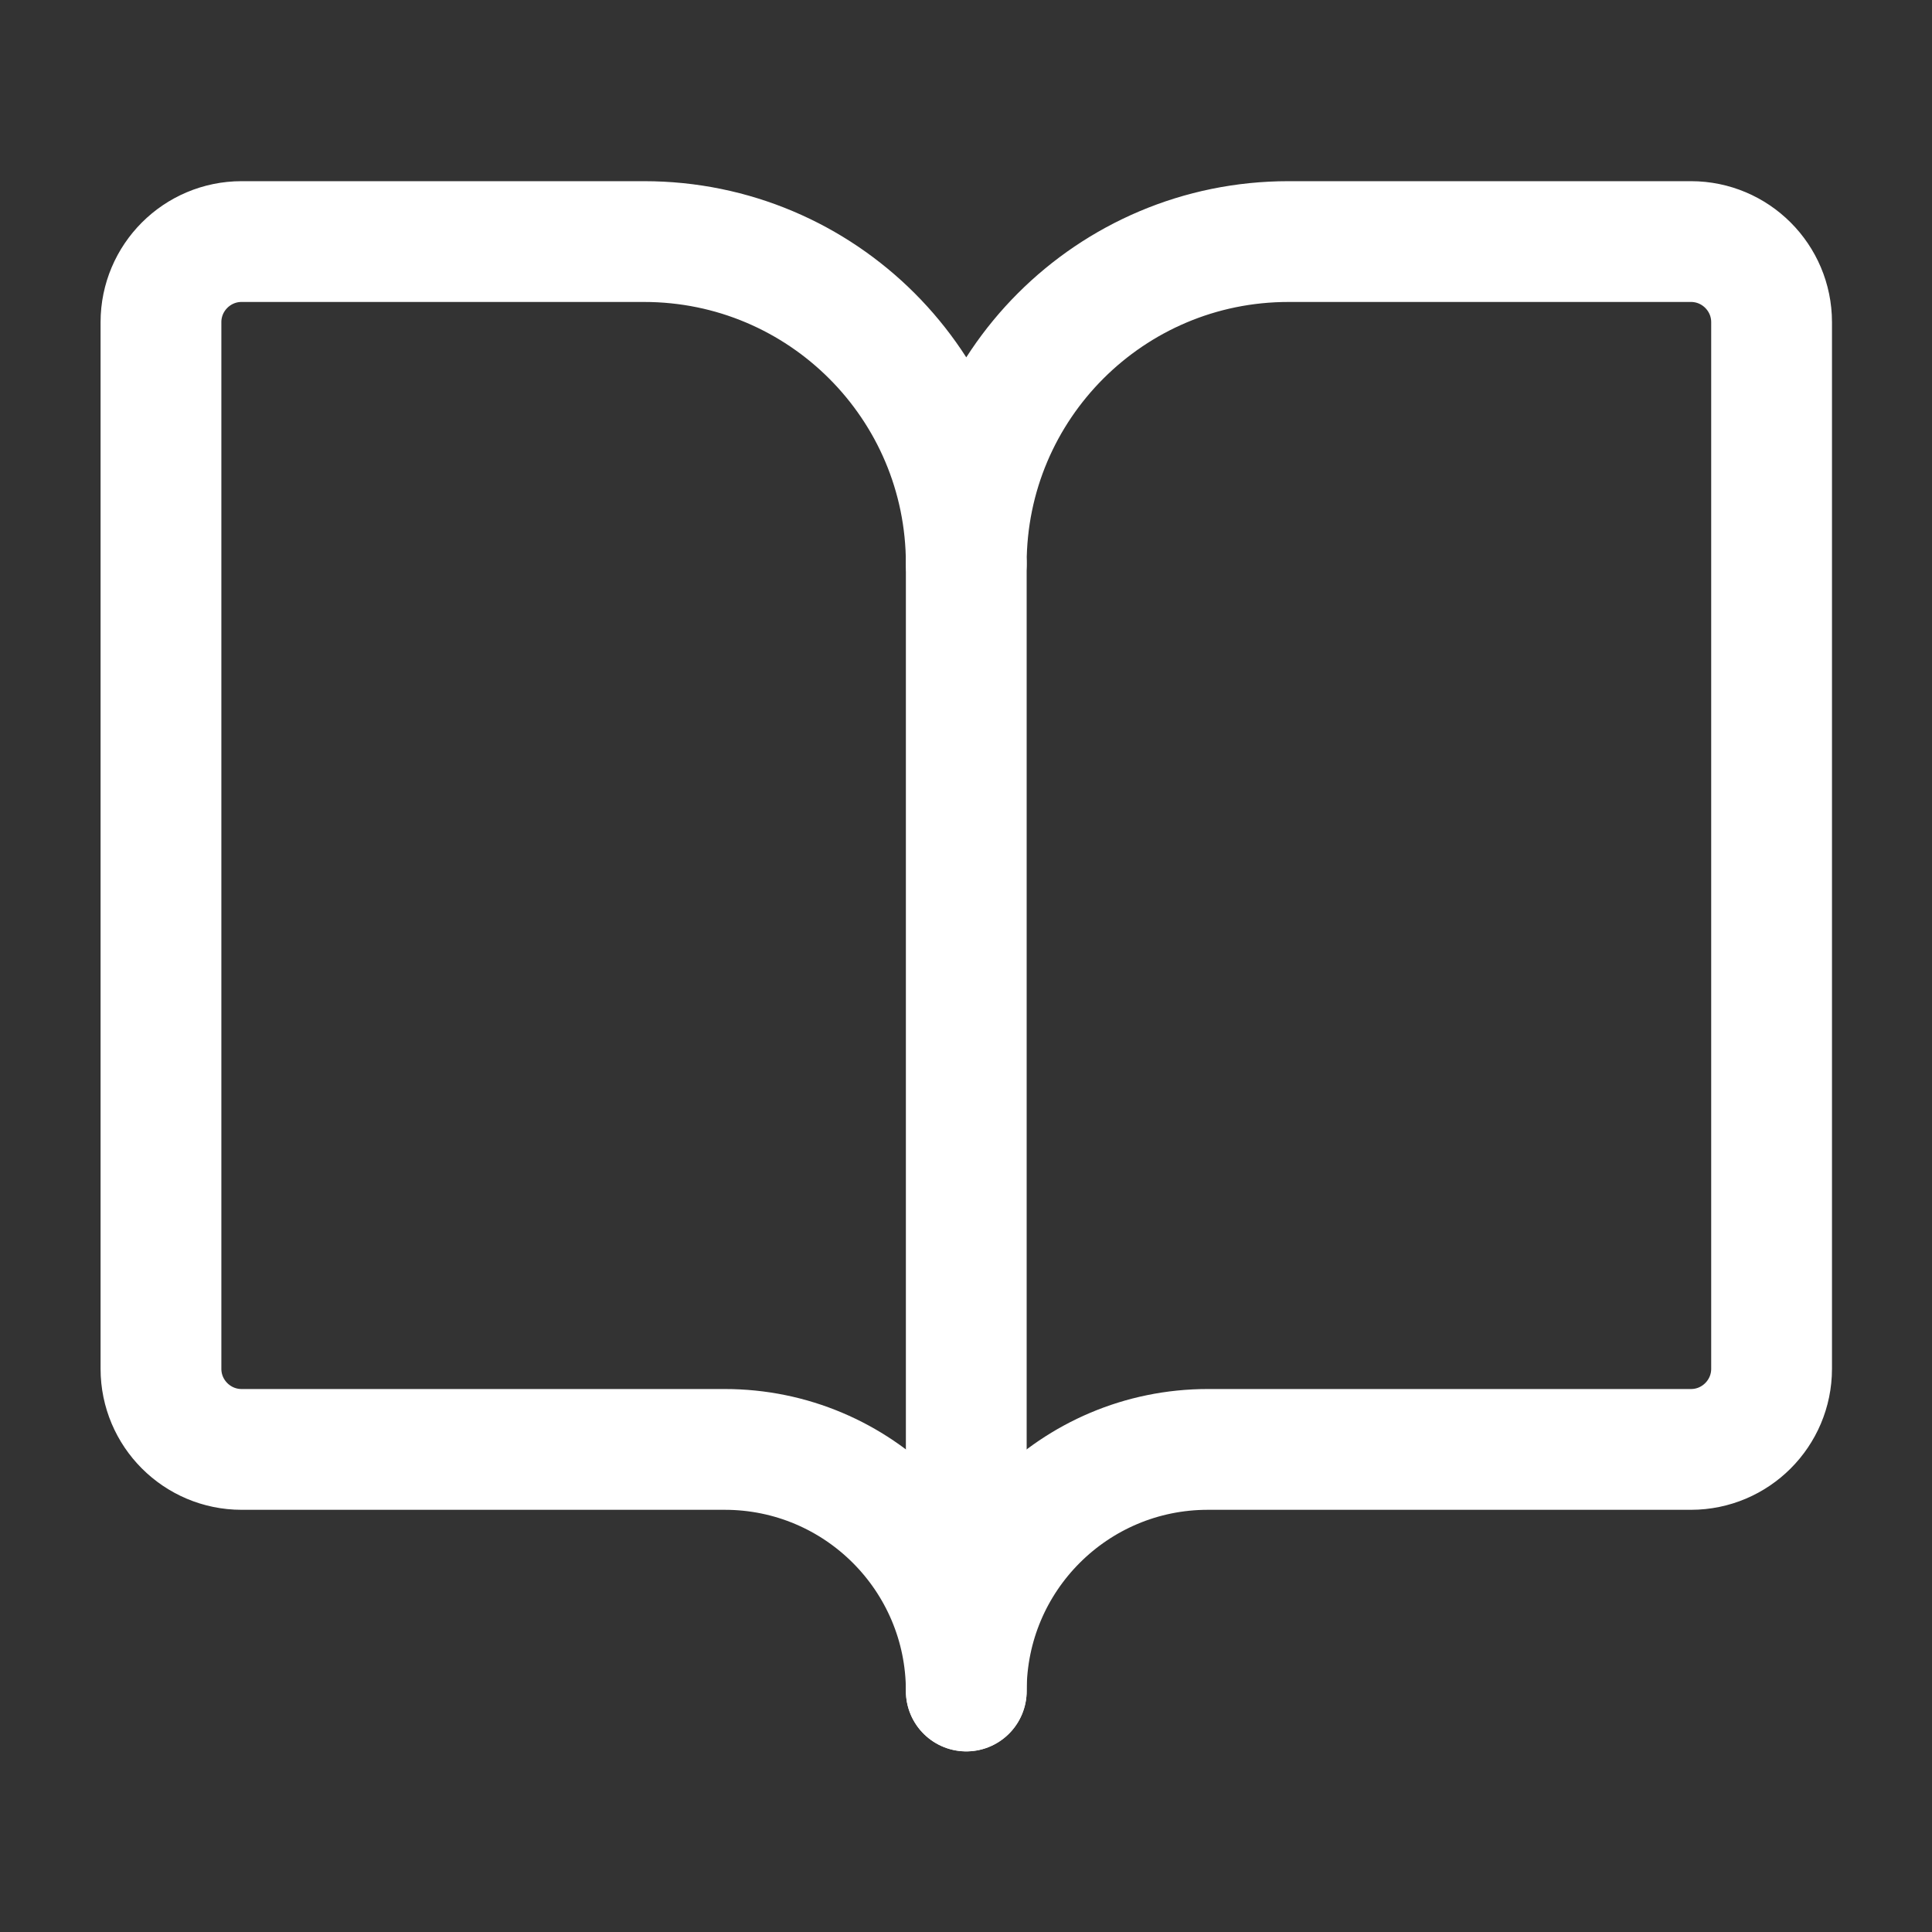 <?xml version="1.0" encoding="UTF-8"?>
<svg xmlns="http://www.w3.org/2000/svg" xmlns:xlink="http://www.w3.org/1999/xlink" width="28px" height="28px" viewBox="0 0 28 28" version="1.1">
<rect x="0" y="0" width="28" height="28" fill="#333333" stroke="none"/>
<g id="surface1">
<path style="fill:none;stroke-width:1.5;stroke-linecap:round;stroke-linejoin:round;stroke:rgb(100%,100%,100%);stroke-opacity:1;stroke-miterlimit:10;" d="M 12 7.001 L 12 21 " transform="matrix(1.167,0,0,1.167,0,0)"/>
<path style="fill:none;stroke-width:1.5;stroke-linecap:round;stroke-linejoin:round;stroke:rgb(100%,100%,100%);stroke-opacity:1;stroke-miterlimit:10;" d="M 3 18 C 2.448 18 1.999 17.551 1.999 16.999 L 1.999 4.001 C 1.999 3.449 2.448 3 3 3 L 7.999 3 C 10.209 3 12 4.791 12 7.001 C 12 4.791 13.791 3 16.001 3 L 21 3 C 21.552 3 22.001 3.449 22.001 4.001 L 22.001 16.999 C 22.001 17.551 21.552 18 21 18 L 15 18 C 13.343 18 12 19.343 12 21 C 12 19.343 10.657 18 9 18 Z M 3 18 " transform="matrix(1.167,0,0,1.167,0,0)"/>
</g>
</svg>
